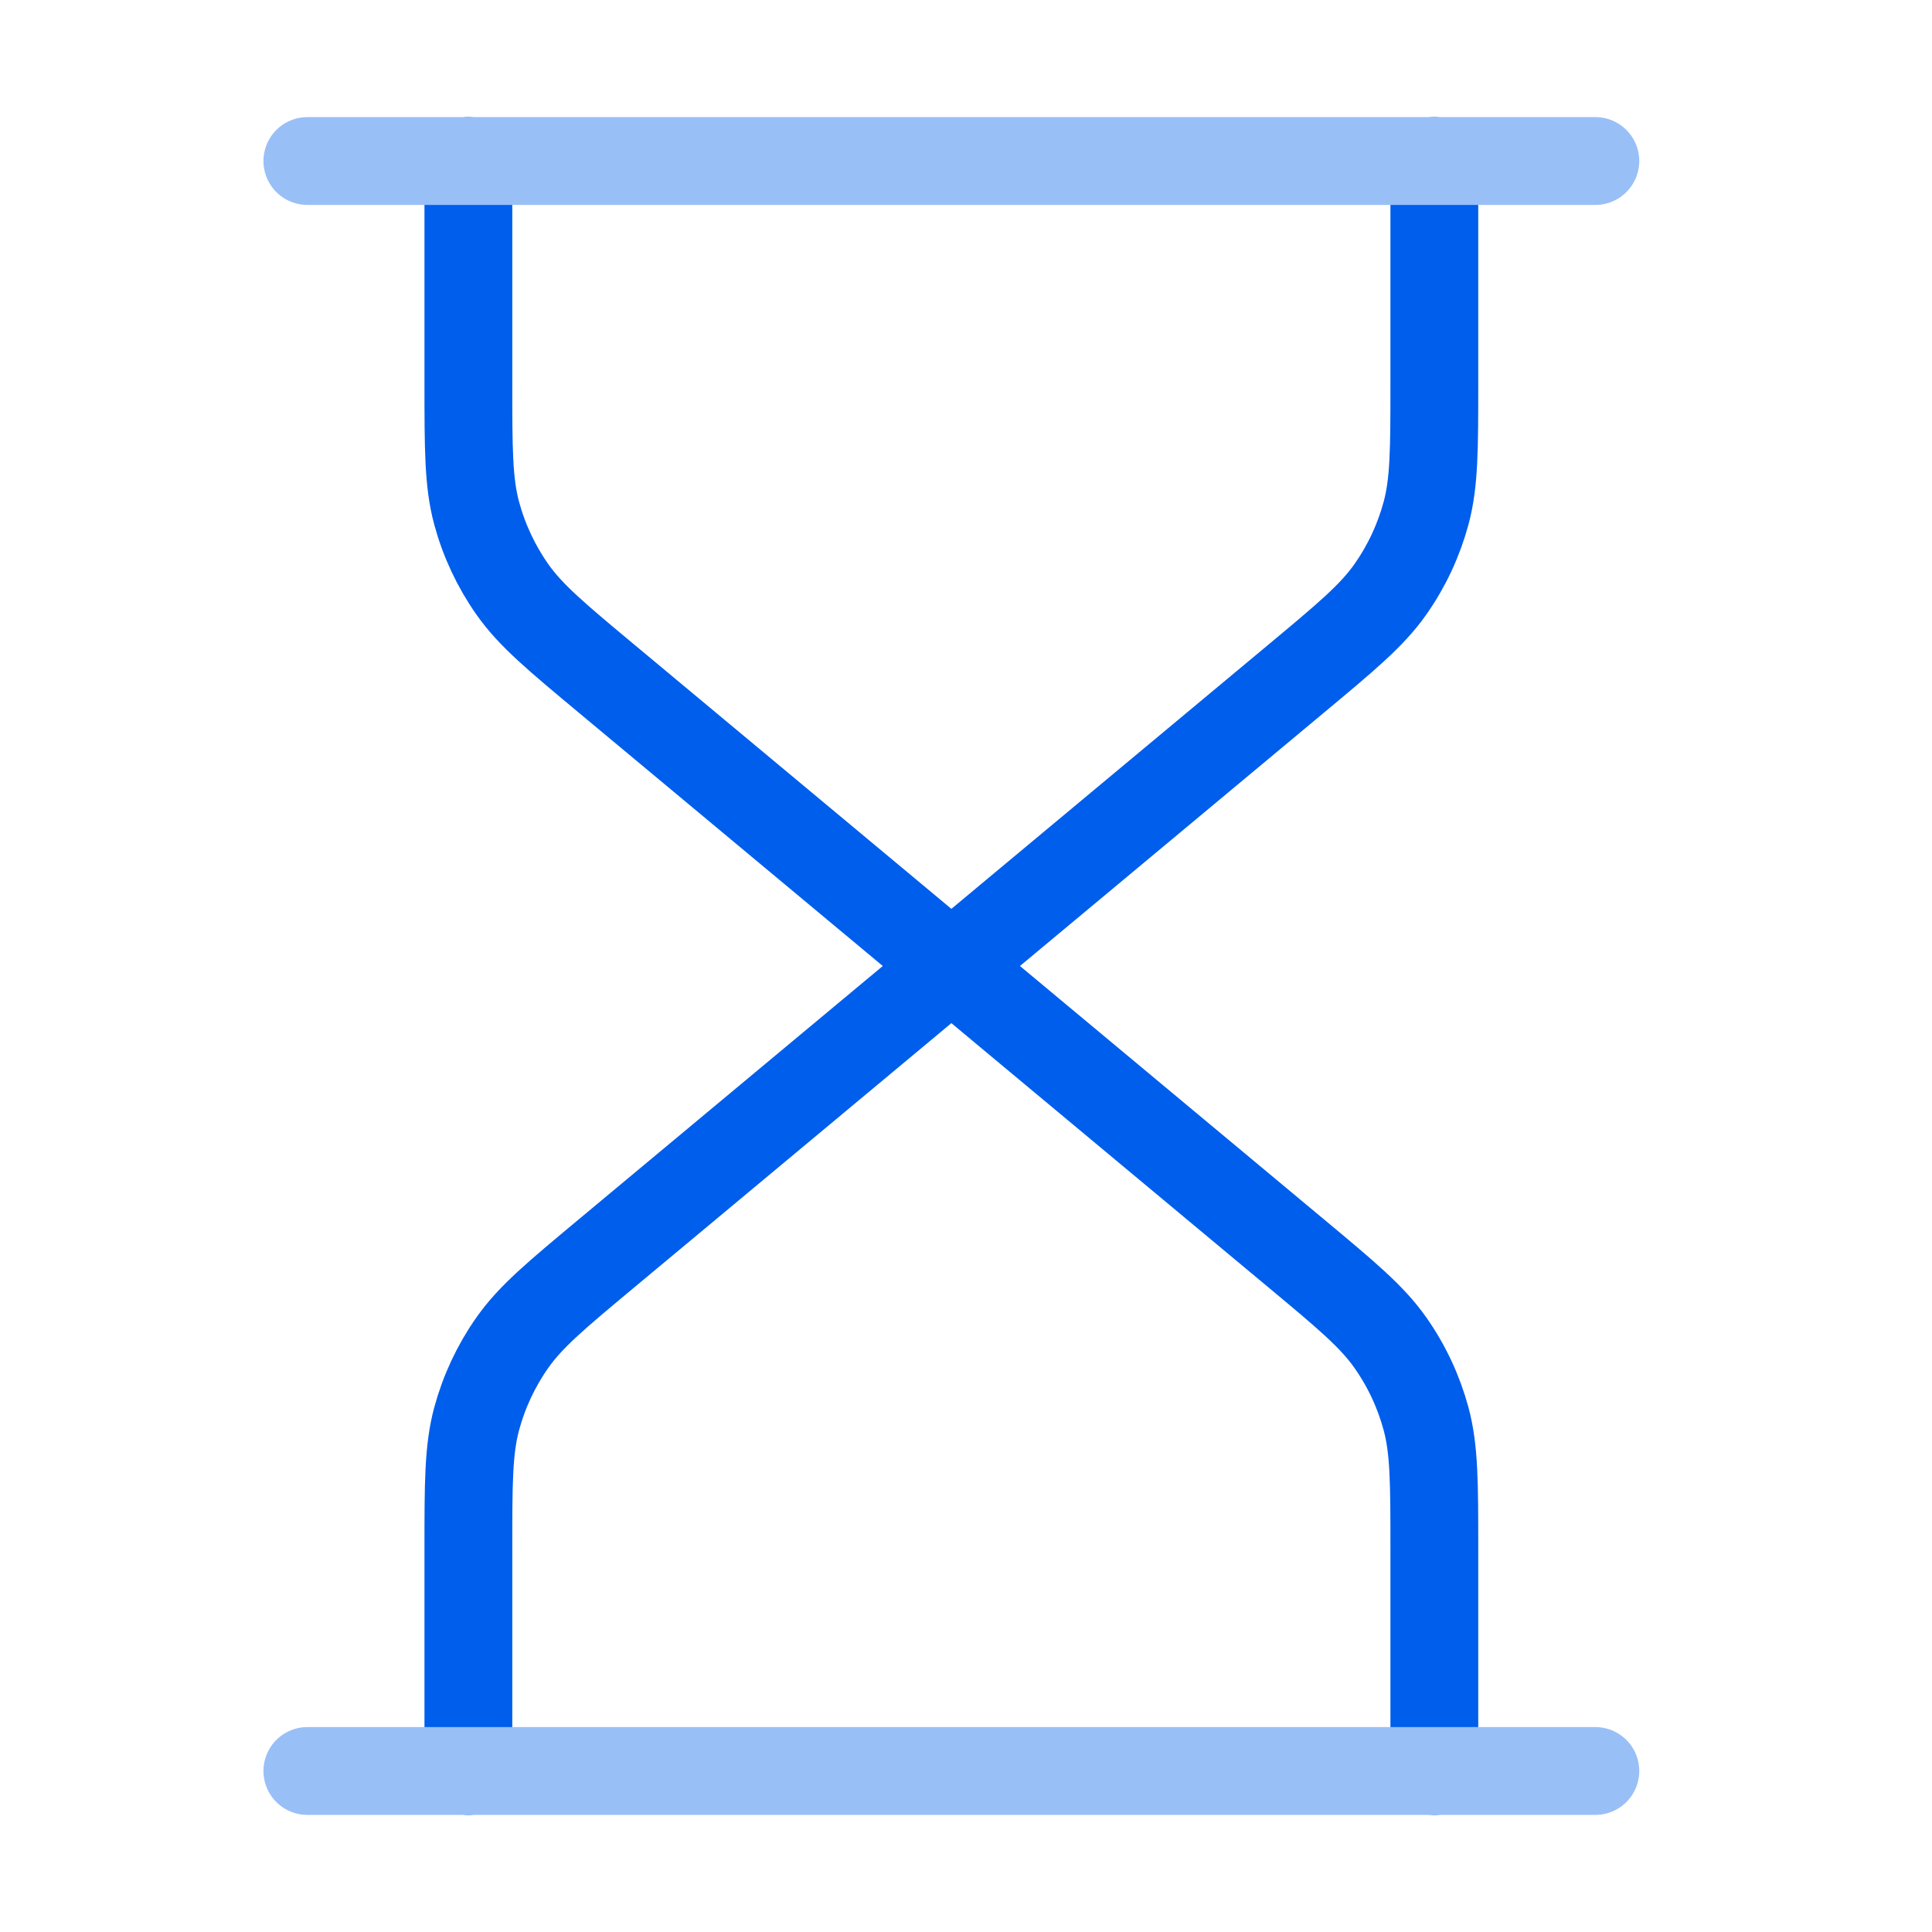 <svg width="44" height="44" viewBox="0 0 44 44" fill="none" xmlns="http://www.w3.org/2000/svg">
<path d="M21.667 22L13.833 15.472C12.669 14.502 12.087 14.017 11.669 13.423C11.298 12.896 11.023 12.308 10.855 11.686C10.667 10.984 10.667 10.227 10.667 8.712V3.667M21.667 22L29.5 15.472C30.664 14.502 31.246 14.017 31.664 13.423C32.035 12.896 32.31 12.308 32.478 11.686C32.666 10.984 32.666 10.227 32.666 8.712V3.667M21.667 22L13.833 28.528C12.669 29.498 12.087 29.983 11.669 30.577C11.298 31.104 11.023 31.692 10.855 32.314C10.667 33.016 10.667 33.773 10.667 35.288V40.333M21.667 22L29.5 28.528C30.664 29.498 31.246 29.983 31.664 30.577C32.035 31.104 32.31 31.692 32.478 32.314C32.666 33.016 32.666 33.773 32.666 35.288V40.333" stroke="#005EEC" stroke-width="2" stroke-linecap="round" stroke-linejoin="round"/>
<path d="M7 40.333H36.333" stroke="#99BFF7" stroke-width="2" stroke-linecap="round" stroke-linejoin="round"/>
<path d="M7 3.667H36.333" stroke="#99BFF7" stroke-width="2" stroke-linecap="round" stroke-linejoin="round"/>
</svg>
